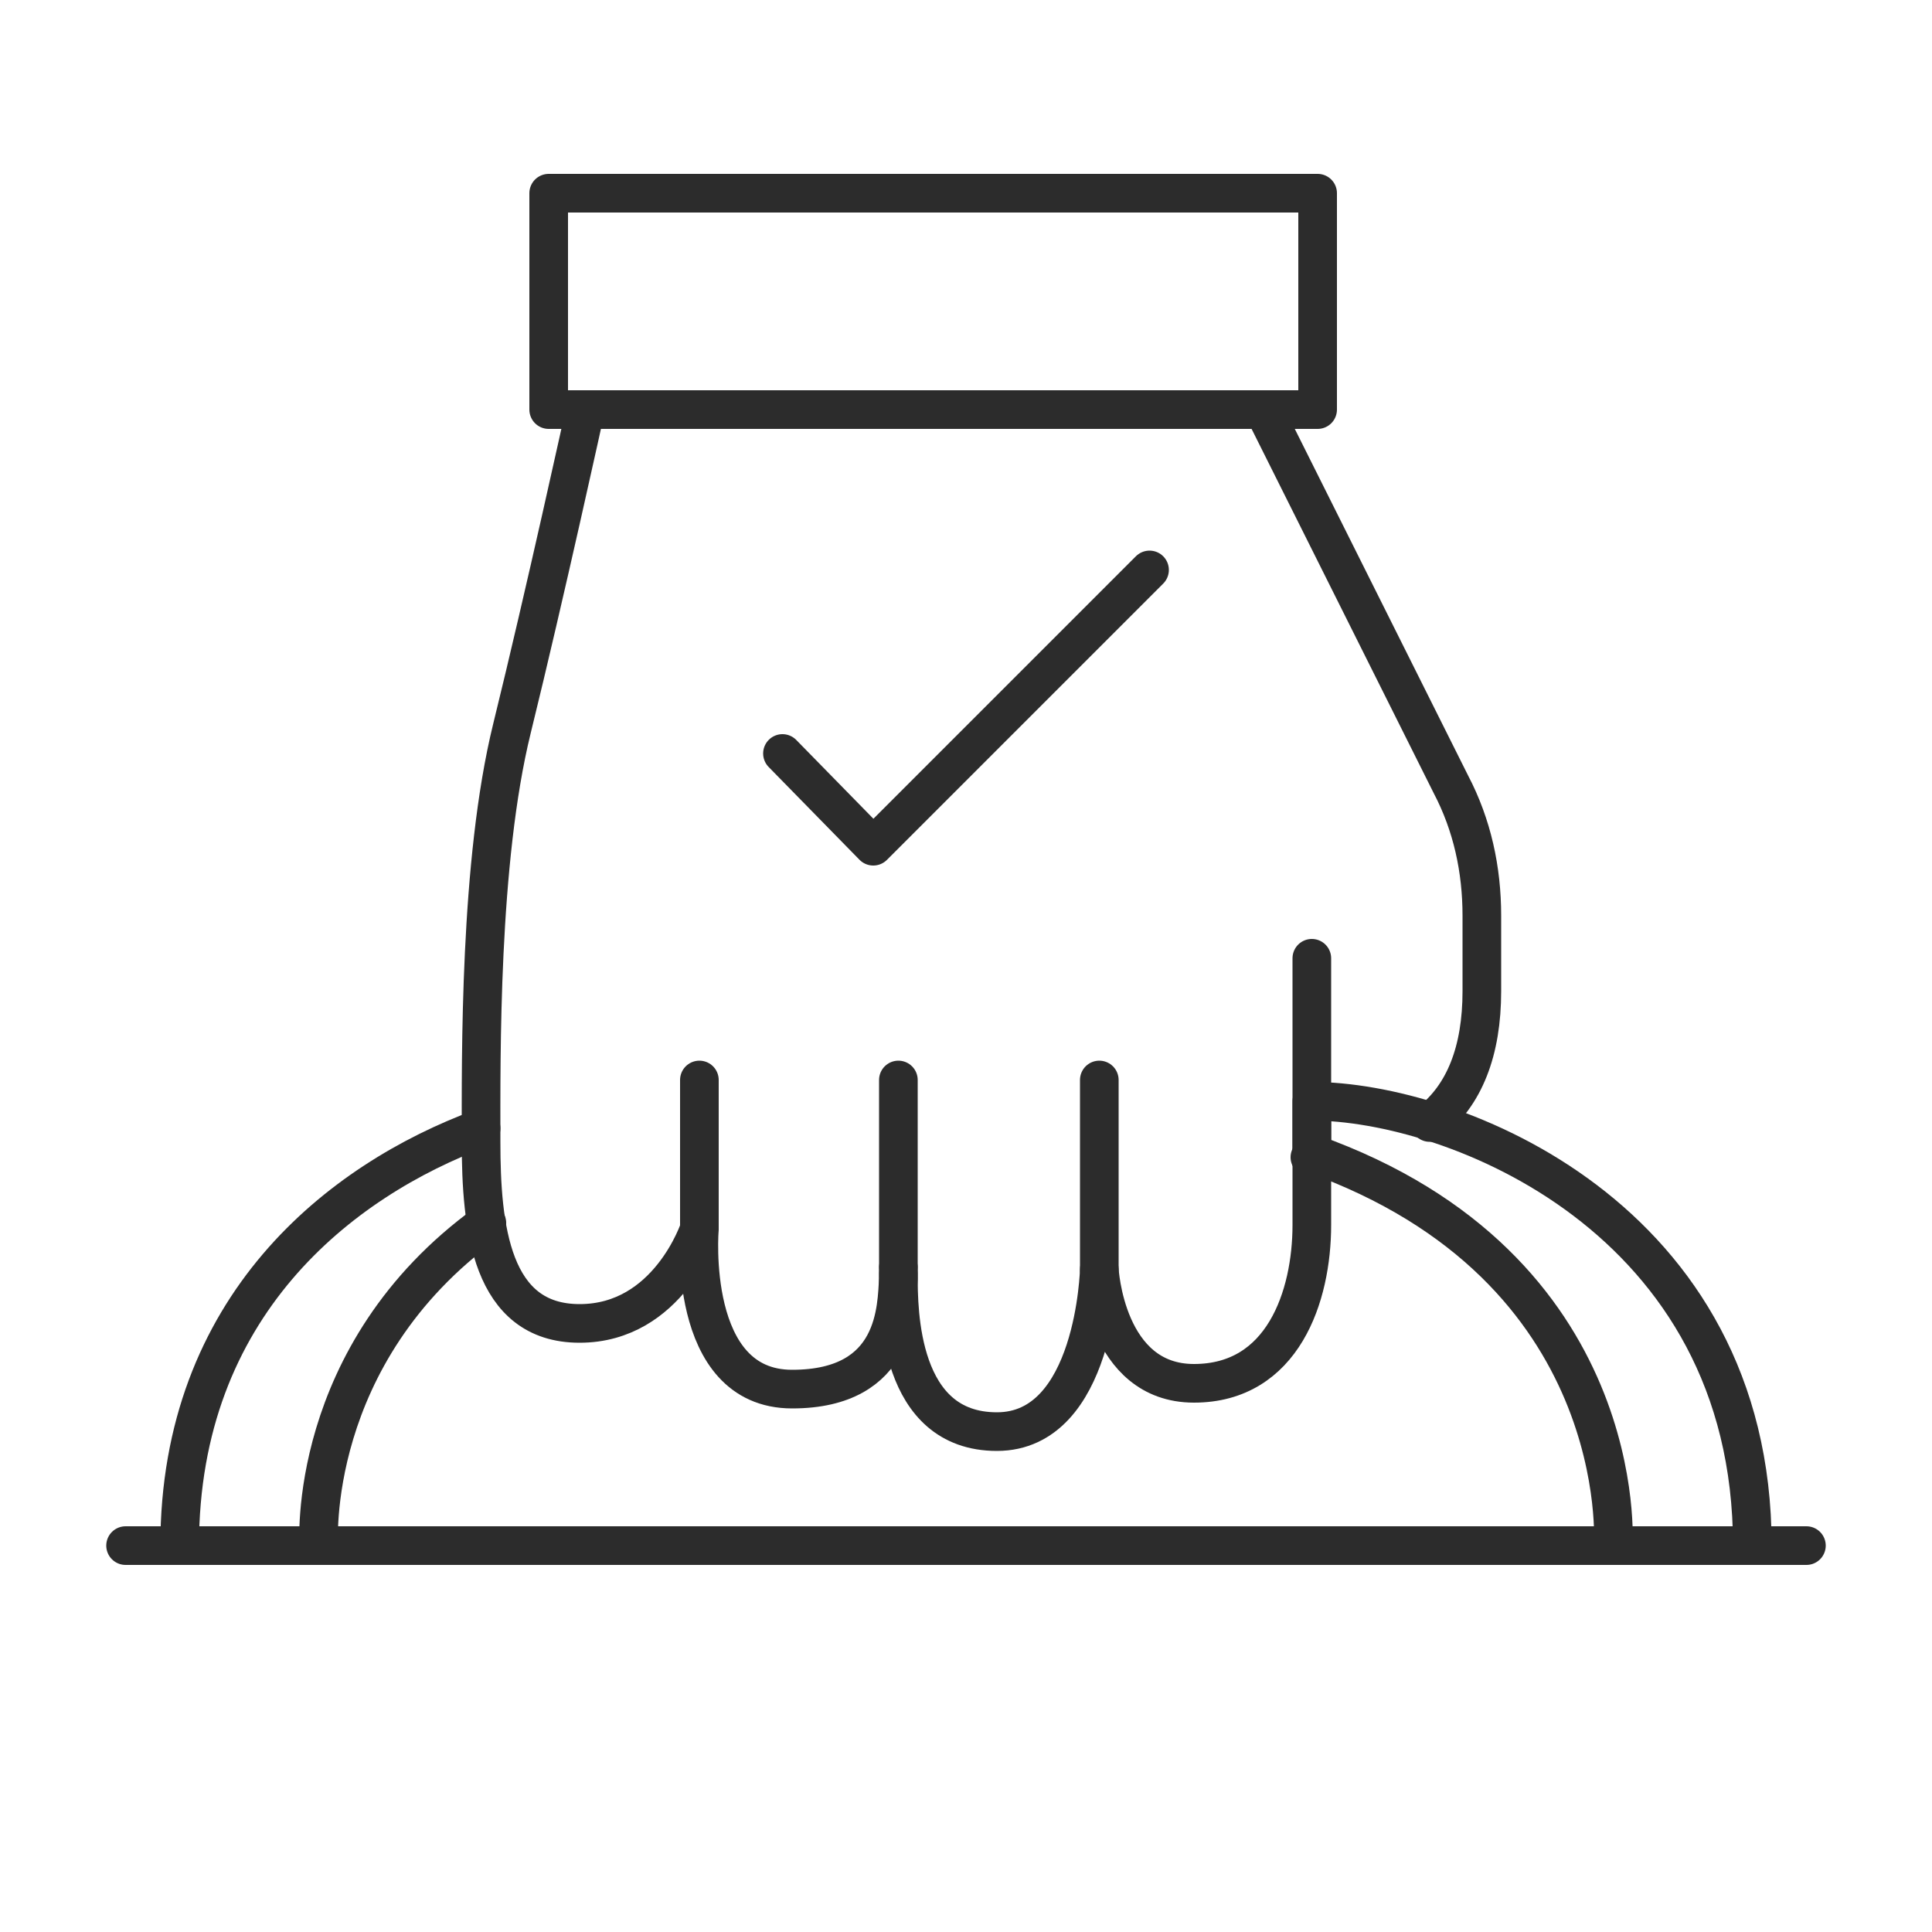 <svg viewBox="0 0 100 100" version="1.1" xmlns="http://www.w3.org/2000/svg" data-name="Layer 1" id="Layer_1">
  <defs>
    <style>
      .cls-1 {
        fill: none;
        stroke: #2c2c2c;
        stroke-linecap: round;
        stroke-linejoin: round;
        stroke-width: 2px;
      }
    </style>
  </defs>
  <g>
    <path d="M68.3,59.9c-.2,0-.3,0-.5,0" class="cls-1"></path>
    <path d="M74,58.1c1.8-1.4,2.7-3.7,2.7-6.8v-3.9c0-2.4-.5-4.7-1.6-6.8l-9.7-19.4H30.3s-2.1,9.6-3.8,16.5c-1.7,6.9-1.6,17-1.6,21.4s.5,9.4,5.1,9.4,6.2-4.9,6.2-4.9c0,0-.7,8.3,4.8,8.3s5.4-4.3,5.5-5.7h0c0-.1,0-.2,0-.3" class="cls-1"></path>
    <path d="M46.5,65.6s0,0,0,.1c0,0,0,.1,0,.3h0c0,1.8,0,8.1,5.1,8.1s5.3-8.4,5.3-8.4c0,0,.3,5.9,4.9,5.9s6.1-4.5,6.1-8.2v-13.8" class="cls-1"></path>
    <rect height="11.2" width="39.8" y="10" x="28.4" class="cls-1"></rect>
    <line y2="55.9" x2="36.2" y1="63.5" x1="36.2" class="cls-1"></line>
    <line y2="55.9" x2="46.5" y1="65.6" x1="46.5" class="cls-1"></line>
    <line y2="55.9" x2="56.9" y1="65.7" x1="56.9" class="cls-1"></line>
    <path d="M67.9,57c7.3,0,22.8,6,22.8,23h-7.2s1-14.4-15.6-20.3v-2.7Z" class="cls-1"></path>
    <path d="M25.2,63.3c-9.4,6.8-8.7,16.7-8.7,16.7h-7.2c0-12.4,8.3-18.9,15.6-21.6" class="cls-1"></path>
  </g>
  <line y2="80" x2="93.5" y1="80" x1="6.5" class="cls-1"></line>
  <polyline points="40.5 39 45.2 43.8 59.5 29.5" class="cls-1"></polyline>
</svg>